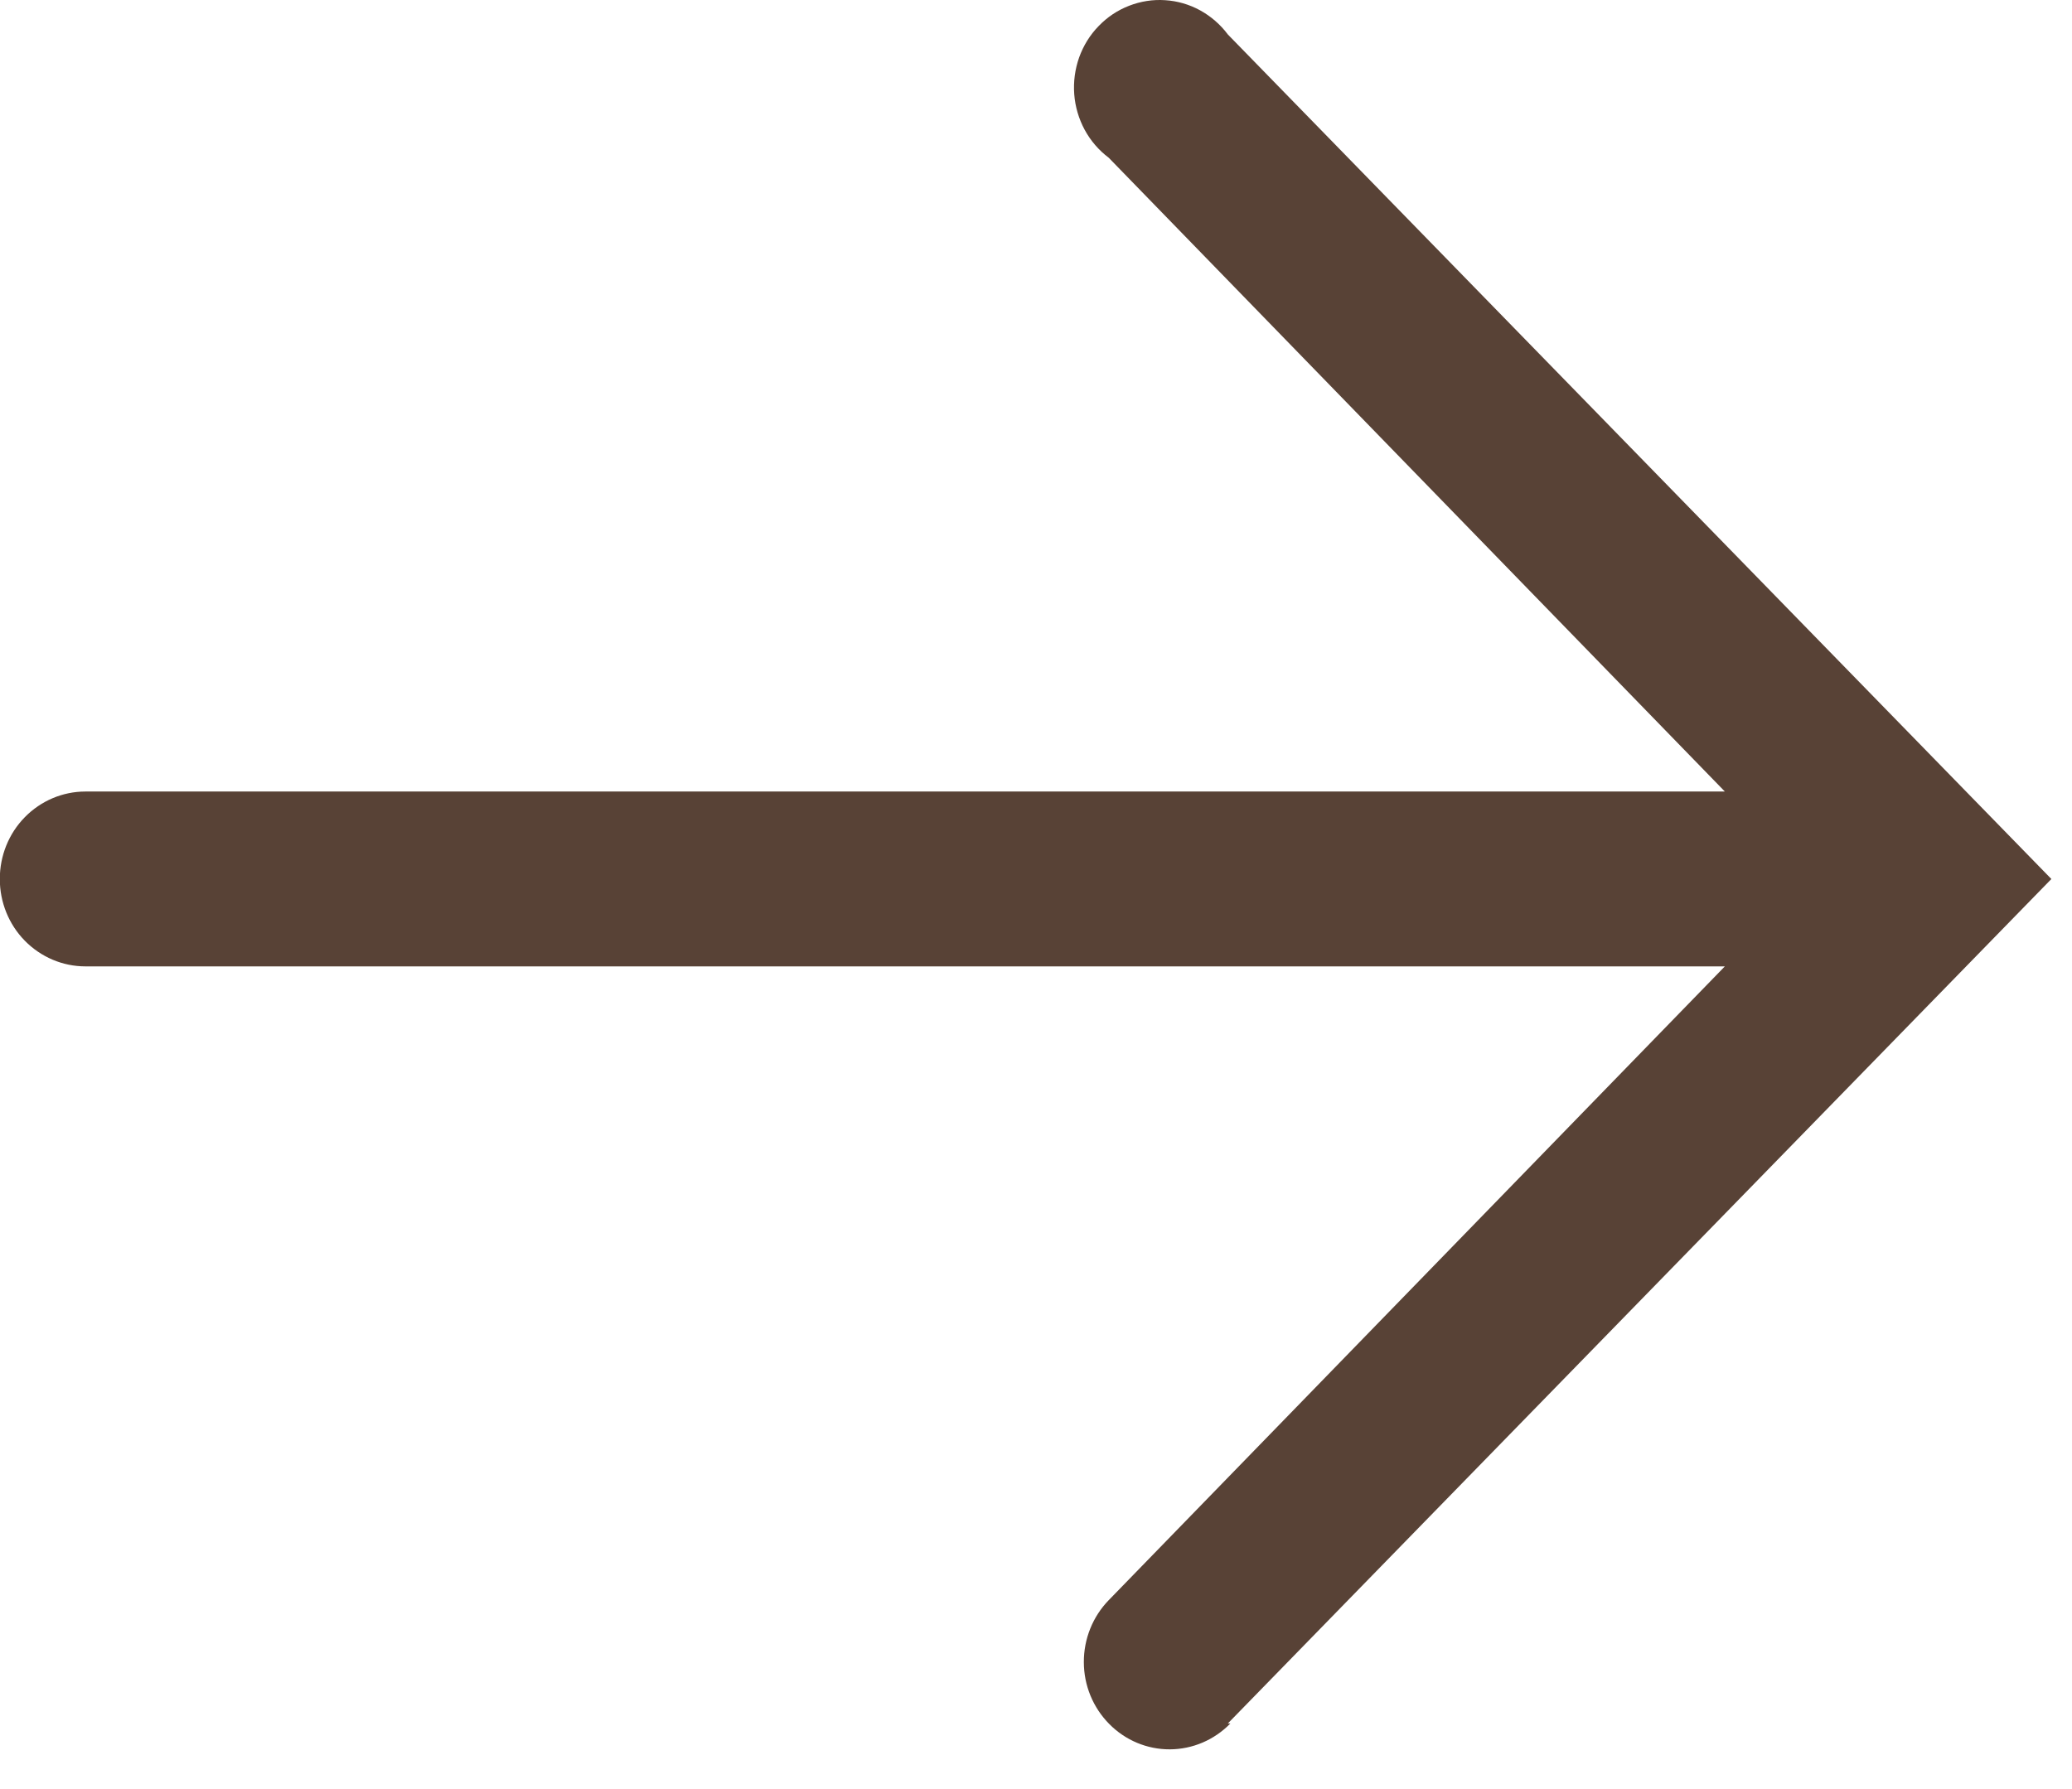 <svg width="22" height="19" viewBox="0 0 22 19" fill="none" xmlns="http://www.w3.org/2000/svg">
<path d="M13.037 18.303L21.781 9.335L13.037 0.366C12.958 0.26 12.857 0.173 12.743 0.11C12.628 0.047 12.501 0.01 12.371 0.002C12.241 -0.007 12.11 0.014 11.989 0.061C11.867 0.108 11.756 0.182 11.665 0.277C11.573 0.371 11.503 0.485 11.458 0.61C11.414 0.735 11.396 0.868 11.406 1.001C11.416 1.133 11.454 1.262 11.517 1.379C11.58 1.495 11.667 1.596 11.772 1.675L18.314 8.406L0.907 8.406C0.666 8.406 0.435 8.504 0.264 8.678C0.093 8.852 -0.002 9.088 -0.002 9.335C-0.002 9.581 0.093 9.817 0.264 9.991C0.435 10.165 0.666 10.263 0.907 10.263L18.314 10.263L11.772 16.994C11.602 17.169 11.507 17.406 11.508 17.652C11.508 17.898 11.605 18.134 11.777 18.308C11.948 18.482 12.18 18.579 12.421 18.578C12.663 18.577 12.894 18.478 13.064 18.303L13.037 18.303Z" fill="#584236"/>
</svg>

